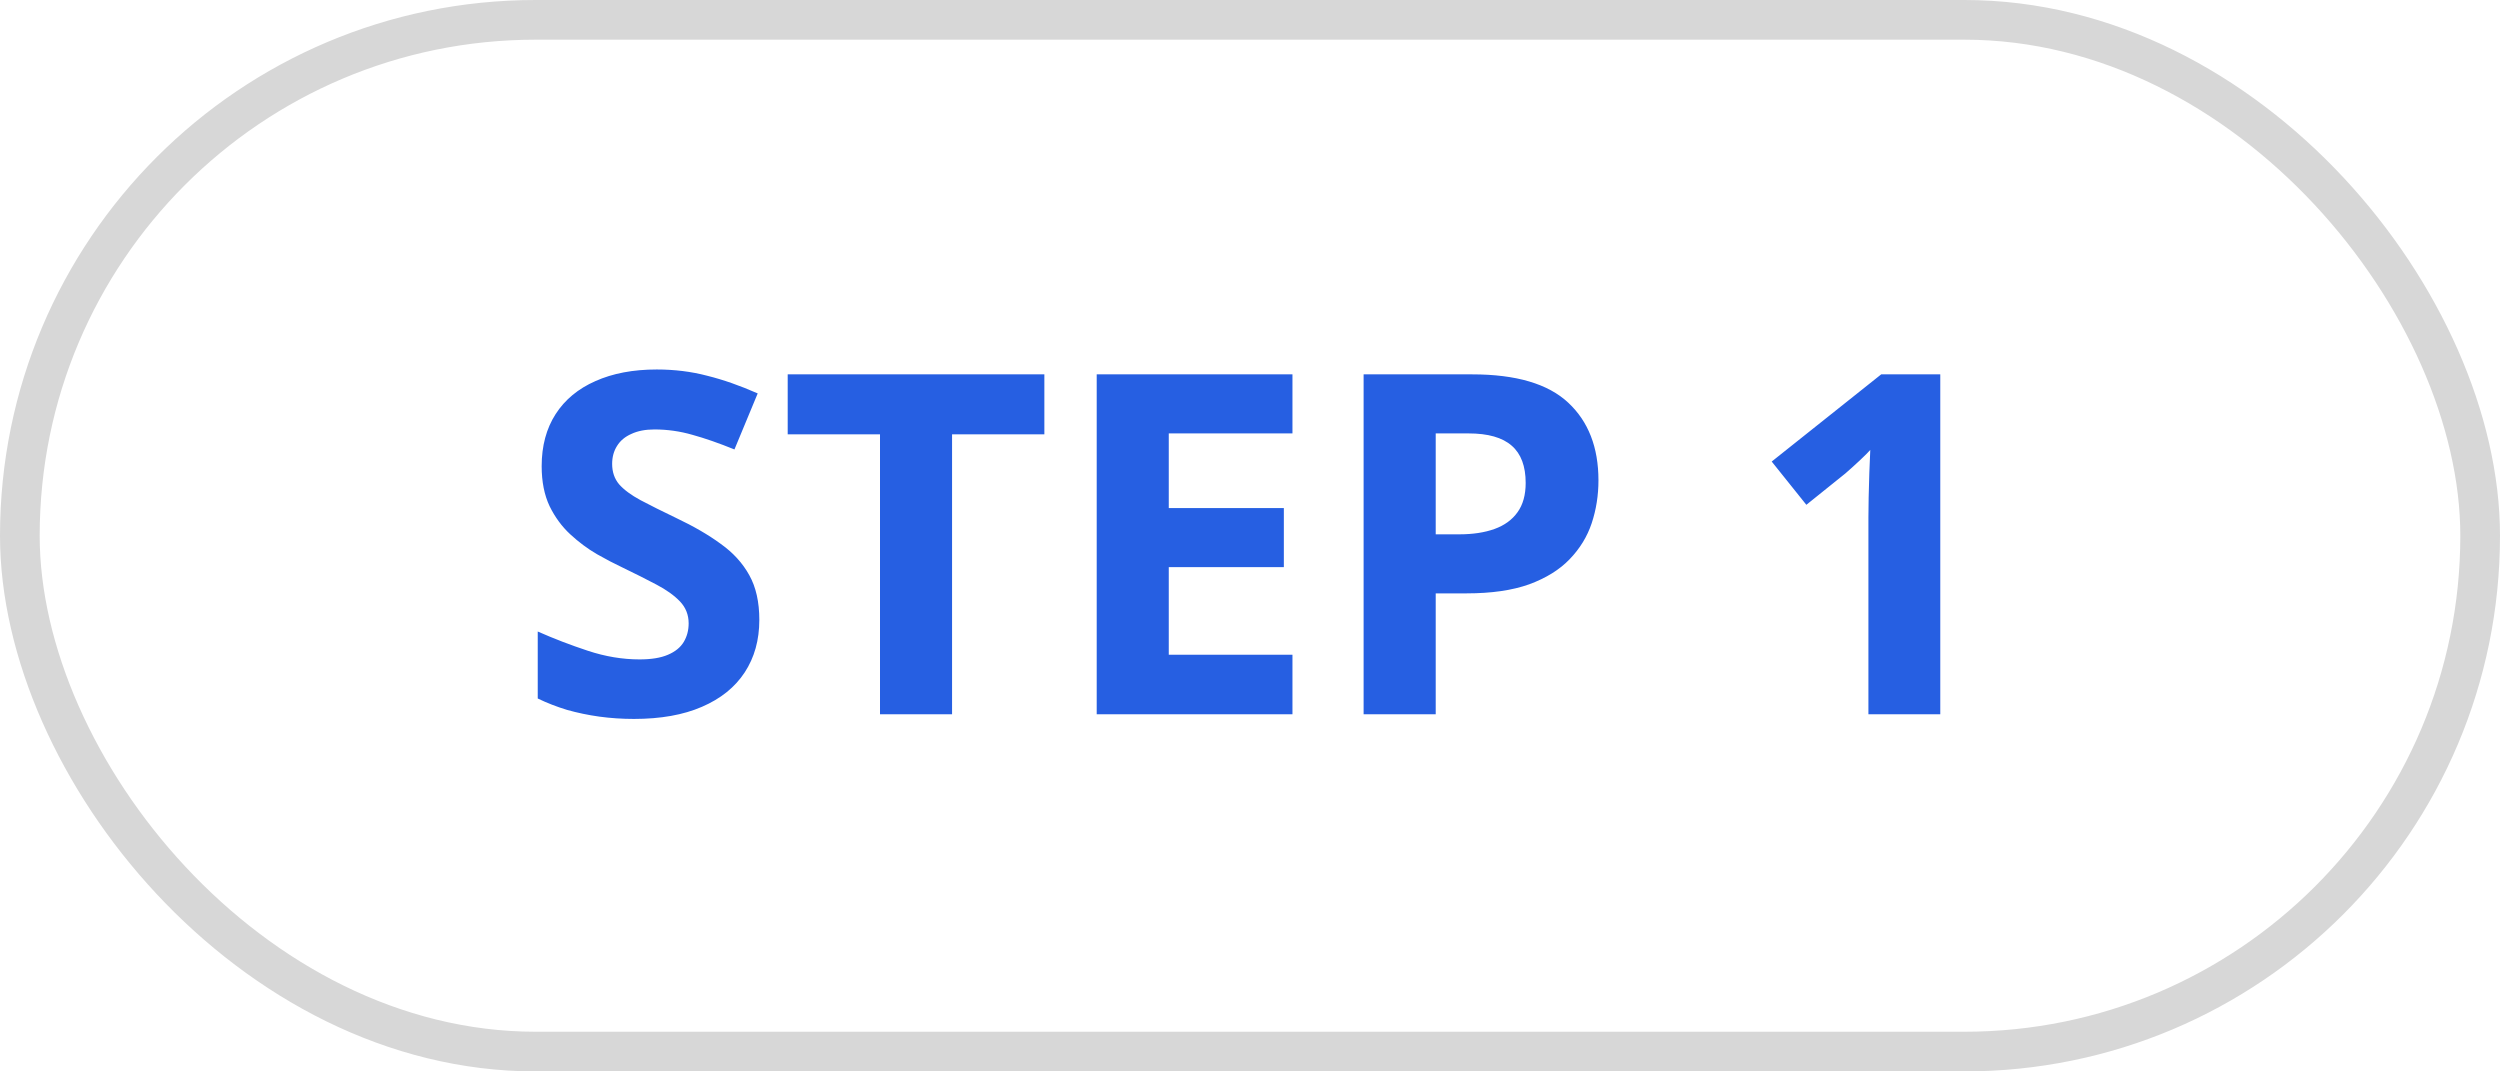 <svg xmlns="http://www.w3.org/2000/svg" fill="none" viewBox="0 0 63 27" height="27" width="63">
<rect stroke="#D7D7D7" rx="13" height="26" width="62" y="0.5" x="0.5"></rect>
<path fill="#265FE2" d="M19.135 15.621C19.135 16.129 19.012 16.57 18.766 16.945C18.52 17.32 18.16 17.609 17.688 17.812C17.219 18.016 16.648 18.117 15.977 18.117C15.68 18.117 15.389 18.098 15.104 18.059C14.822 18.02 14.551 17.963 14.289 17.889C14.031 17.811 13.785 17.715 13.551 17.602V15.914C13.957 16.094 14.379 16.256 14.816 16.4C15.254 16.545 15.688 16.617 16.117 16.617C16.414 16.617 16.652 16.578 16.832 16.5C17.016 16.422 17.148 16.314 17.23 16.178C17.312 16.041 17.354 15.885 17.354 15.709C17.354 15.494 17.281 15.31 17.137 15.158C16.992 15.006 16.793 14.863 16.539 14.73C16.289 14.598 16.006 14.455 15.69 14.303C15.49 14.209 15.273 14.096 15.039 13.963C14.805 13.826 14.582 13.66 14.371 13.465C14.16 13.27 13.986 13.033 13.85 12.756C13.717 12.475 13.65 12.139 13.65 11.748C13.65 11.236 13.768 10.799 14.002 10.435C14.236 10.072 14.57 9.795 15.004 9.604C15.441 9.408 15.957 9.311 16.551 9.311C16.996 9.311 17.42 9.363 17.822 9.469C18.229 9.57 18.652 9.719 19.094 9.914L18.508 11.326C18.113 11.166 17.76 11.043 17.447 10.957C17.135 10.867 16.816 10.822 16.492 10.822C16.266 10.822 16.072 10.859 15.912 10.934C15.752 11.004 15.631 11.105 15.549 11.238C15.467 11.367 15.426 11.518 15.426 11.69C15.426 11.893 15.484 12.065 15.602 12.205C15.723 12.342 15.902 12.475 16.141 12.604C16.383 12.732 16.684 12.883 17.043 13.055C17.48 13.262 17.854 13.479 18.162 13.705C18.475 13.928 18.715 14.191 18.883 14.496C19.051 14.797 19.135 15.172 19.135 15.621ZM23.992 18H22.176V10.945H19.85V9.434H26.318V10.945H23.992V18ZM32.57 18H27.637V9.434H32.57V10.922H29.453V12.803H32.353V14.291H29.453V16.5H32.57V18ZM37.1 9.434C38.205 9.434 39.012 9.672 39.52 10.148C40.027 10.621 40.281 11.273 40.281 12.105C40.281 12.48 40.225 12.84 40.111 13.184C39.998 13.523 39.812 13.826 39.555 14.092C39.301 14.357 38.961 14.568 38.535 14.725C38.109 14.877 37.584 14.953 36.959 14.953H36.18V18H34.363V9.434H37.1ZM37.006 10.922H36.18V13.465H36.777C37.117 13.465 37.412 13.42 37.662 13.33C37.912 13.24 38.105 13.1 38.242 12.908C38.379 12.717 38.447 12.471 38.447 12.17C38.447 11.748 38.33 11.435 38.096 11.232C37.861 11.025 37.498 10.922 37.006 10.922ZM48.895 18H47.084V13.043C47.084 12.906 47.086 12.738 47.09 12.539C47.094 12.336 47.1 12.129 47.107 11.918C47.115 11.703 47.123 11.51 47.131 11.338C47.088 11.389 47 11.477 46.867 11.602C46.738 11.723 46.617 11.832 46.504 11.93L45.52 12.721L44.647 11.631L47.406 9.434H48.895V18Z"></path>
</svg>
